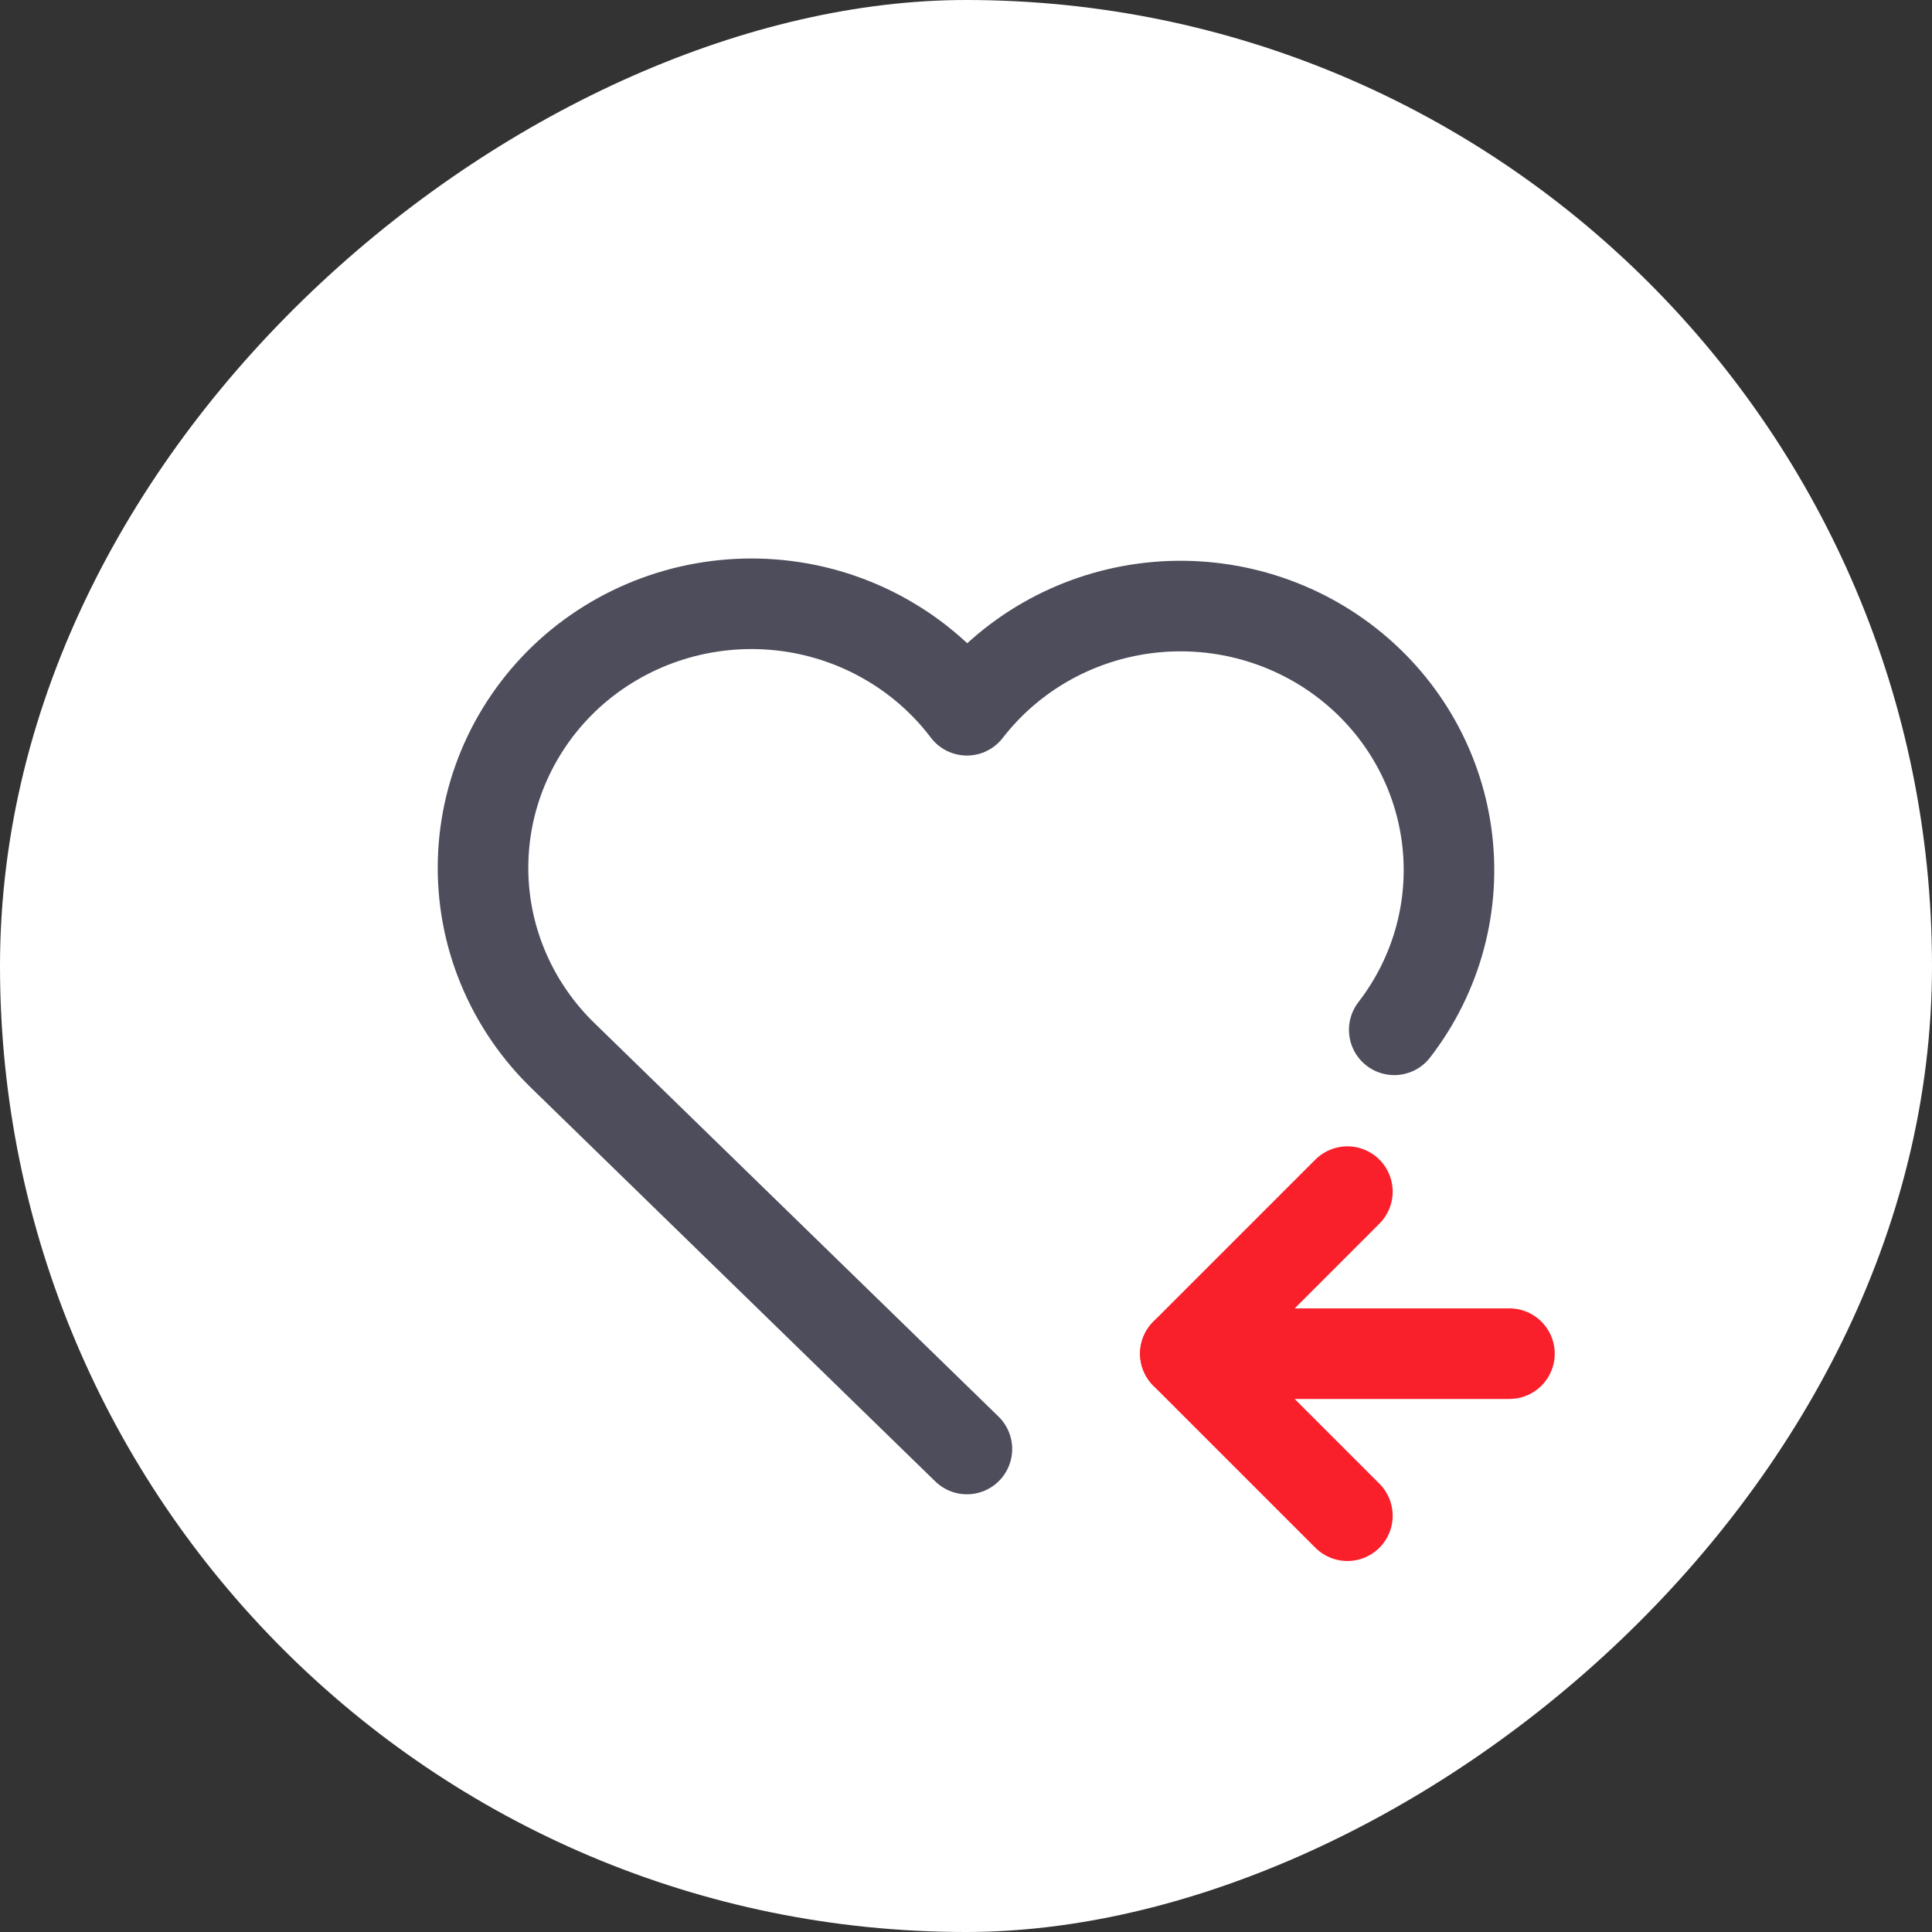<svg width="32" height="32" viewBox="0 0 32 32" fill="none" xmlns="http://www.w3.org/2000/svg">
<rect x="0" y="0" width="32" height="32" fill="#333333" stroke="none"/>
<rect x="32" width="32" height="32" rx="16" transform="rotate(90 32 0)" fill="white"/>
<path d="M16.015 24L9.345 17.505C8.906 17.084 8.559 16.578 8.328 16.019C8.096 15.46 7.985 14.86 8.002 14.257C8.018 13.653 8.161 13.06 8.422 12.514C8.683 11.967 9.056 11.48 9.517 11.082C9.979 10.685 10.52 10.386 11.105 10.204C11.69 10.022 12.307 9.961 12.918 10.025C13.528 10.089 14.118 10.276 14.651 10.576C15.184 10.875 15.649 11.28 16.015 11.764C16.728 10.841 17.786 10.235 18.954 10.078C20.123 9.922 21.306 10.228 22.245 10.93C23.184 11.632 23.8 12.672 23.959 13.821C24.118 14.97 23.807 16.134 23.093 17.057" stroke="#4D4D5C" stroke-width="1.5" stroke-linecap="round" stroke-linejoin="round"/>
<path d="M19.633 22.421H25.001" stroke="#F91F2B" stroke-width="1.5" stroke-linecap="round" stroke-linejoin="round"/>
<path d="M22.317 19.737L19.633 22.421L22.317 25.105" stroke="#F91F2B" stroke-width="1.5" stroke-linecap="round" stroke-linejoin="round"/>
</svg>

